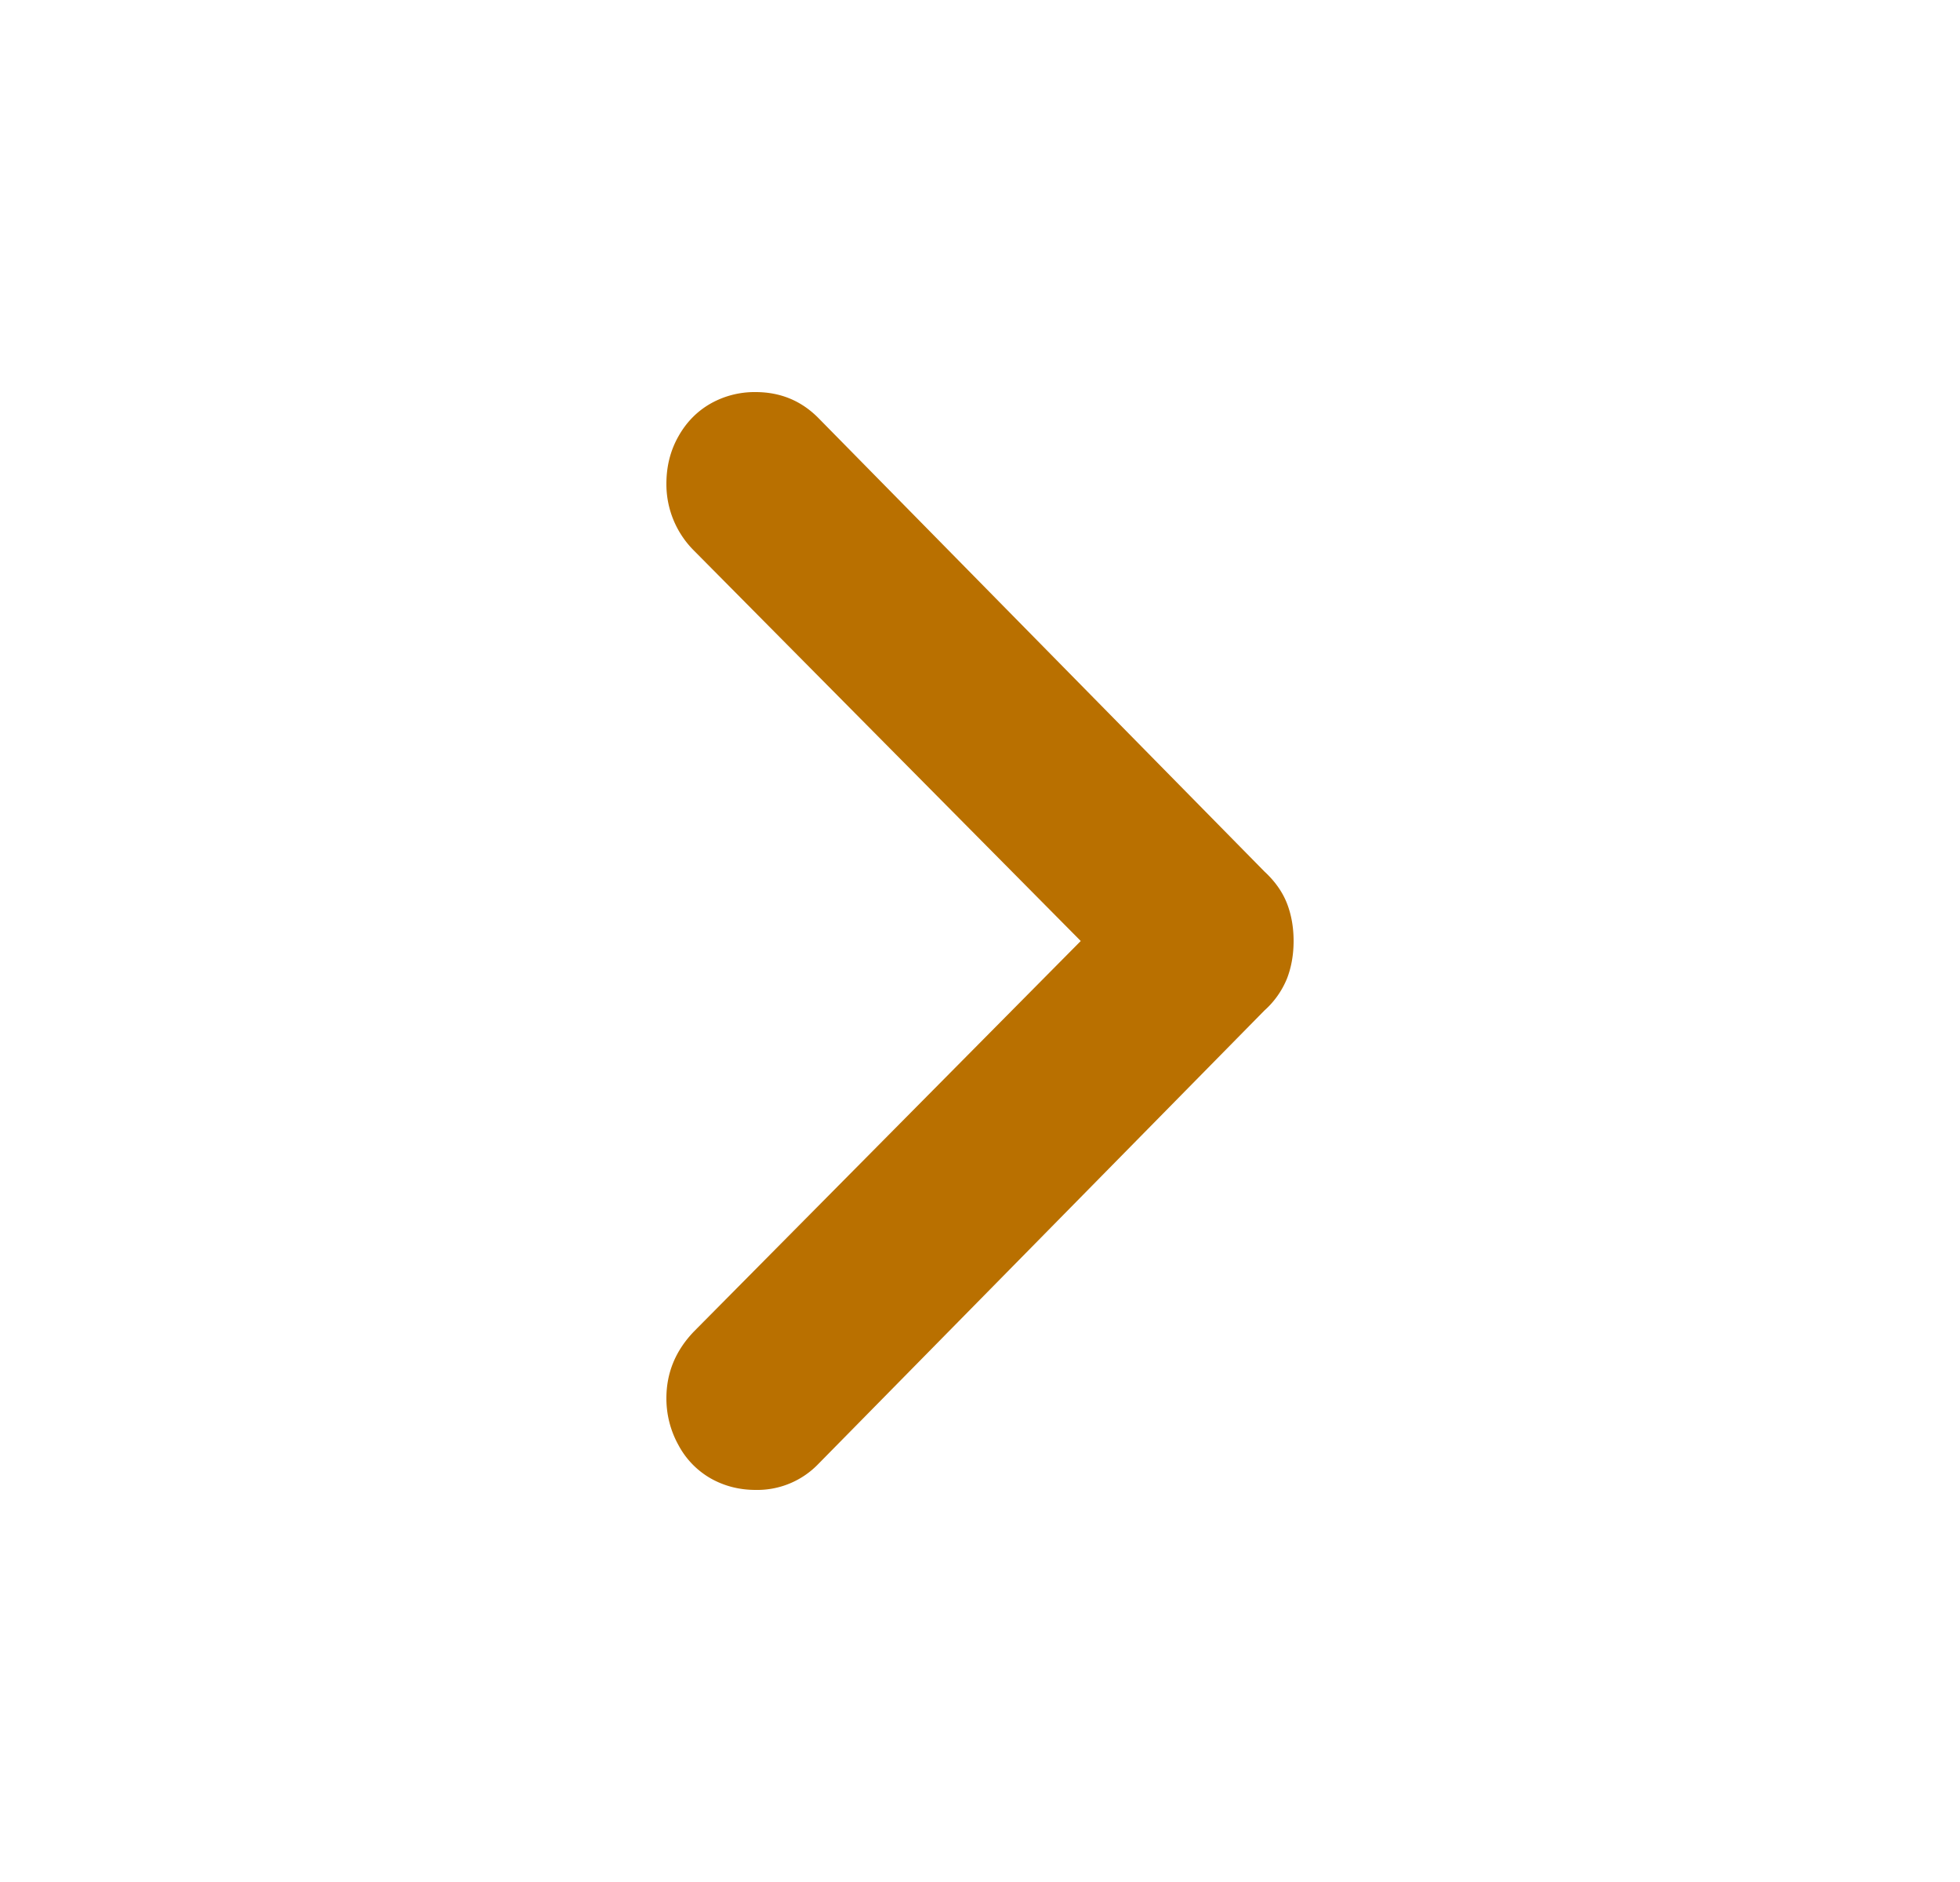 <svg width="25" height="24" viewBox="0 0 25 24" fill="none" xmlns="http://www.w3.org/2000/svg">
    <path d="M9.638 19c-.21 0-.402-.05-.575-.148a1.066 1.066 0 0 1-.41-.425 1.221 1.221 0 0 1-.153-.596c0-.323.116-.606.35-.85L13.785 12 8.849 7.019a1.194 1.194 0 0 1-.349-.85c0-.22.05-.421.152-.602.101-.181.238-.321.411-.42A1.14 1.14 0 0 1 9.638 5c.315 0 .582.11.8.33l5.69 5.784c.136.126.231.262.288.408.056.145.084.305.084.478s-.028.333-.084.478a1.104 1.104 0 0 1-.288.408l-5.69 5.783a1.08 1.08 0 0 1-.8.331z" fill="#B97000"/>
</svg>
